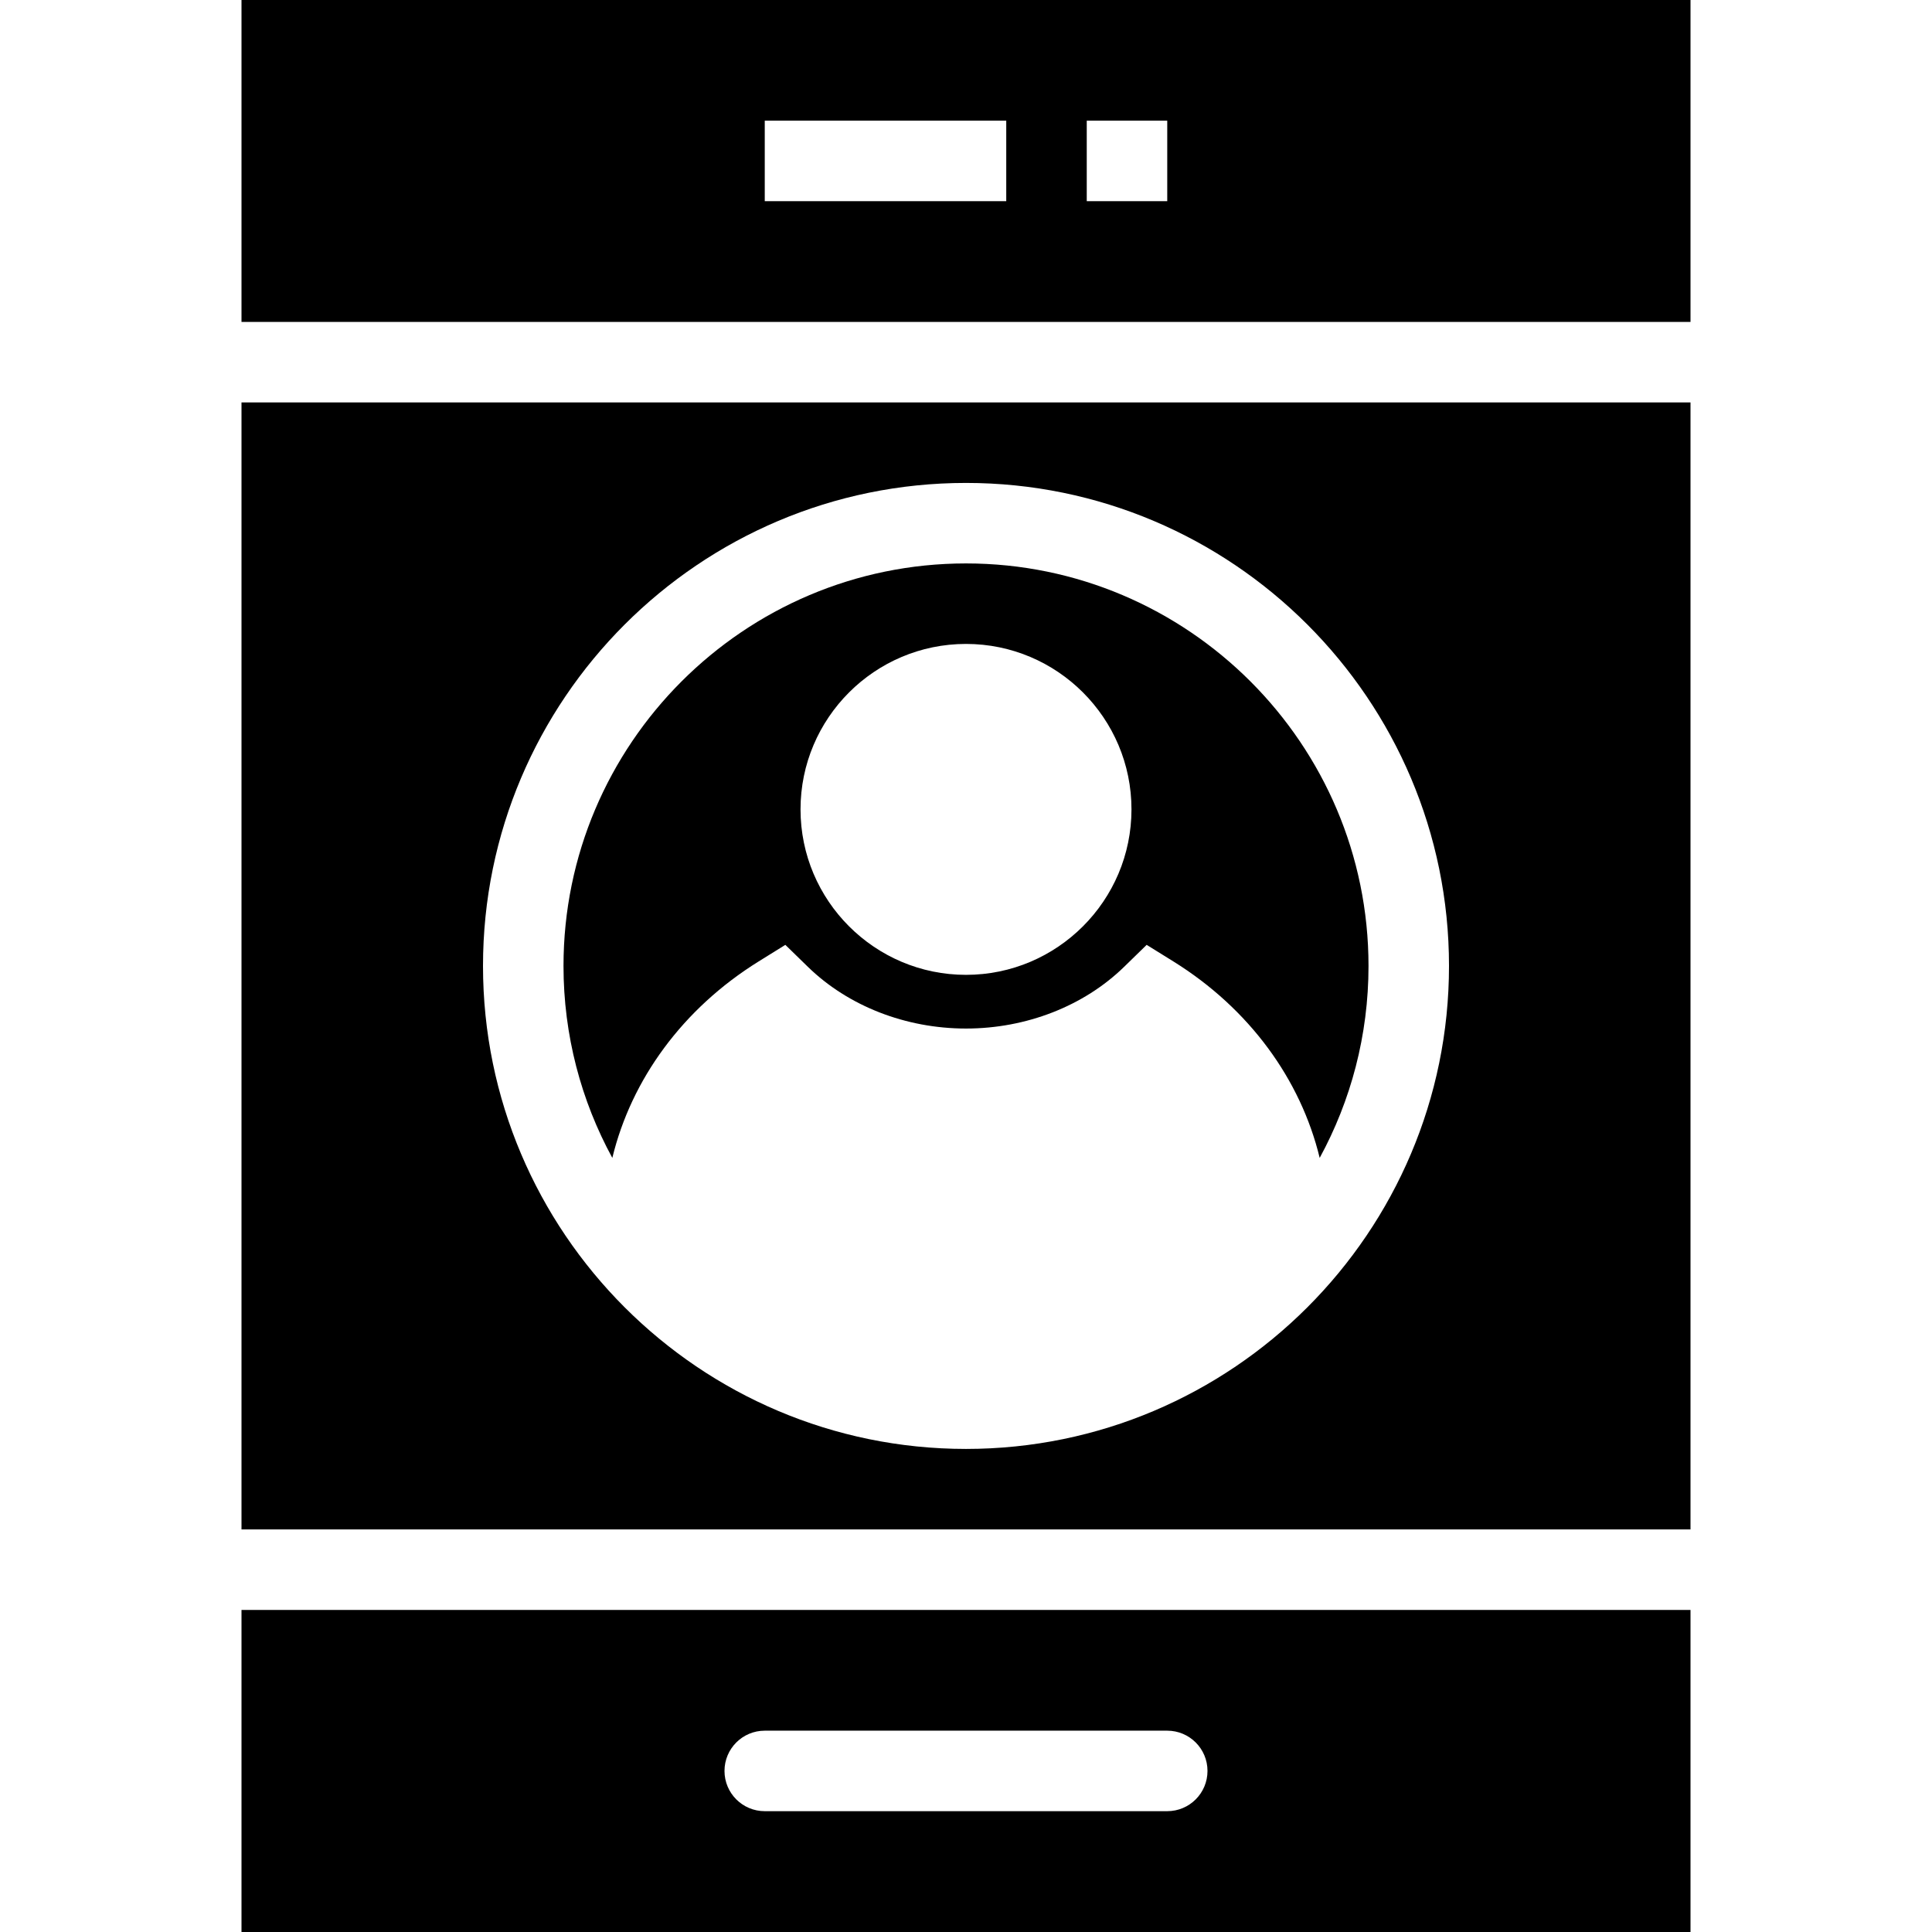 <?xml version="1.0" encoding="iso-8859-1"?>
<!-- Uploaded to: SVG Repo, www.svgrepo.com, Generator: SVG Repo Mixer Tools -->
<svg fill="#000000" height="800px" width="800px" version="1.1" id="Layer_1" xmlns="http://www.w3.org/2000/svg" xmlns:xlink="http://www.w3.org/1999/xlink" 
	 viewBox="0 0 472.615 472.615" xml:space="preserve">
<g>
	<g>
		<path d="M59.077,393.828v78.787h354.462v-78.787H59.077z M285.538,443.059h-98.462c-5.437,0-9.846-4.404-9.846-9.846
			c0-5.443,4.409-9.846,9.846-9.846h98.462c5.437,0,9.846,4.403,9.846,9.846C295.385,438.655,290.976,443.059,285.538,443.059z"/>
	</g>
</g>
<g>
	<g>
		<path d="M59.077,0v78.752h354.462V0H59.077z M246.154,49.213h-59.077V29.521h59.077V49.213z M285.538,49.213h-19.692V29.521
			h19.692V49.213z"/>
	</g>
</g>
<g>
	<g>
		<path d="M236.308,137.828c-54.294,0-98.462,44.173-98.462,98.462c0,16.993,4.331,32.993,11.943,46.96
			c4.663-19.238,17.242-36.519,35.773-48.047l6.553-4.067l5.525,5.385c9.836,9.586,23.932,15.086,38.668,15.086
			c14.736,0,28.832-5.5,38.668-15.086l5.525-5.385l6.553,4.067c18.531,11.528,31.11,28.809,35.773,48.047
			c7.612-13.967,11.943-29.967,11.943-46.96C334.769,182.001,290.601,137.828,236.308,137.828z M236.308,238.472
			c-22.322,0-40.48-18.163-40.48-40.48c0-22.317,18.158-40.471,40.48-40.471s40.48,18.153,40.48,40.471
			C276.788,220.309,258.63,238.472,236.308,238.472z"/>
	</g>
</g>
<g>
	<g>
		<path d="M59.077,98.444v275.692h354.462V98.444H59.077z M236.308,354.444c-65.149,0-118.154-53-118.154-118.154
			c0-65.154,53.005-118.154,118.154-118.154s118.154,53,118.154,118.154C354.462,301.444,301.457,354.444,236.308,354.444z"/>
	</g>
</g>
</svg>